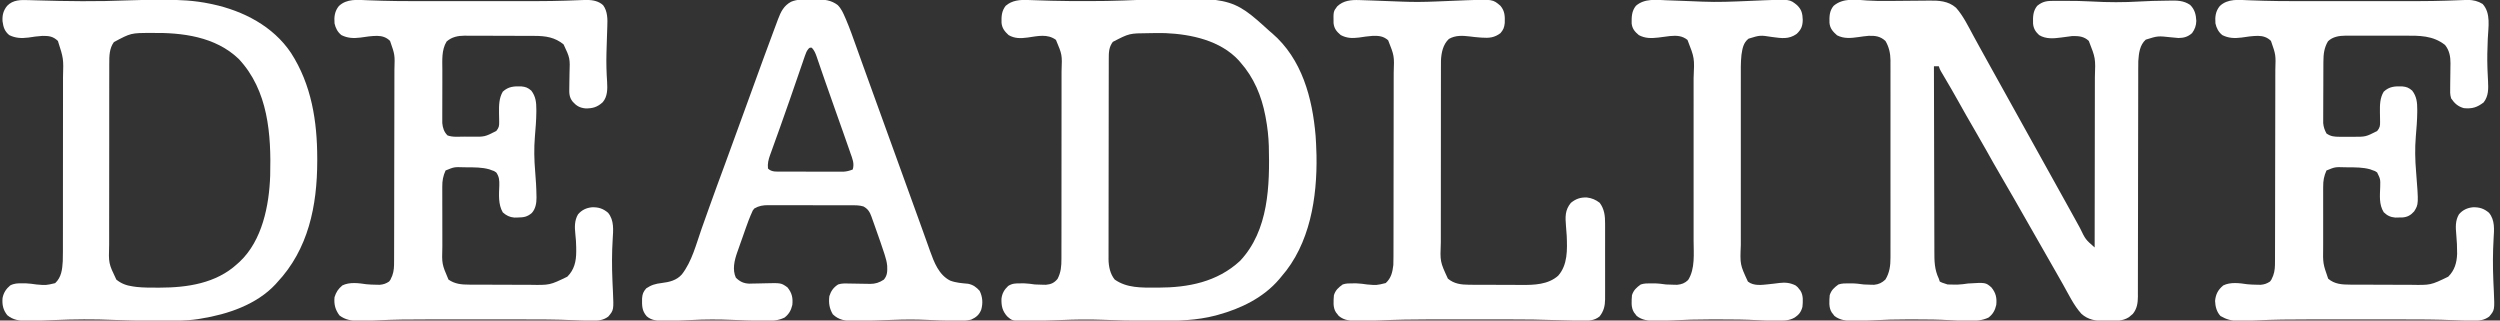 <svg width="390" height="50" viewBox="0 0 390 50" fill="none" xmlns="http://www.w3.org/2000/svg">
<rect x="0" y="0" width="390" height="50" fill="#333333" stroke="none"/>
<g clip-path="url(#clip0_1782_6968)">
<path d="M291.275 0.078C292.416 0.155 293.552 0.165 294.695 0.15C295.026 0.146 295.357 0.143 295.687 0.141C296.625 0.135 297.563 0.127 298.501 0.115C299.081 0.108 299.66 0.103 300.239 0.101C300.457 0.099 300.675 0.097 300.893 0.093C302.44 0.067 303.927 0.141 305.14 1.207C306.267 2.465 307.057 4.125 307.86 5.598C308.068 5.98 308.278 6.361 308.487 6.743C308.595 6.94 308.704 7.138 308.812 7.336C309.351 8.318 309.895 9.298 310.44 10.278C310.533 10.446 310.627 10.614 310.723 10.787C310.911 11.125 311.099 11.464 311.288 11.803C311.762 12.656 312.236 13.509 312.71 14.362C312.9 14.704 313.09 15.046 313.279 15.388C321.257 29.75 321.257 29.75 321.542 30.264C321.731 30.603 321.92 30.943 322.109 31.283C322.55 32.077 322.991 32.871 323.429 33.667C323.634 34.039 323.839 34.41 324.044 34.782C324.187 35.041 324.329 35.301 324.471 35.56C325.335 37.352 325.335 37.352 326.765 38.602C326.772 34.852 326.778 31.101 326.781 27.351C326.783 25.609 326.785 23.868 326.788 22.126C326.791 20.607 326.793 19.089 326.794 17.57C326.794 16.767 326.795 15.963 326.797 15.16C326.8 14.402 326.8 13.645 326.8 12.887C326.8 12.61 326.8 12.334 326.802 12.057C326.907 9.077 326.907 9.077 325.854 6.384C325.098 5.665 324.273 5.608 323.27 5.624C322.693 5.686 322.121 5.768 321.546 5.853C320.37 6.011 319.156 6.116 318.104 5.472C317.538 4.955 317.221 4.445 317.156 3.67C317.133 2.63 317.127 1.751 317.8 0.912C318.677 0.2 319.324 0.133 320.43 0.132C320.539 0.132 320.647 0.132 320.759 0.132C321.112 0.132 321.465 0.132 321.817 0.134C321.938 0.134 322.059 0.134 322.183 0.134C323.551 0.136 324.915 0.148 326.281 0.229C328.806 0.376 331.354 0.383 333.879 0.229C335.154 0.153 336.43 0.121 337.708 0.109C337.932 0.106 338.156 0.103 338.38 0.098C339.606 0.073 340.609 0.057 341.657 0.761C342.376 1.461 342.575 2.277 342.625 3.259C342.605 3.999 342.396 4.57 341.961 5.168C341.31 5.744 340.689 5.922 339.833 5.928C339.437 5.899 339.043 5.858 338.648 5.817C336.623 5.595 336.623 5.595 334.739 6.184C333.791 7.027 333.658 8.319 333.575 9.523C333.564 9.938 333.562 10.351 333.564 10.766C333.563 11.001 333.563 11.001 333.562 11.242C333.561 11.763 333.561 12.284 333.562 12.805C333.561 13.181 333.561 13.556 333.56 13.932C333.558 14.739 333.557 15.545 333.557 16.351C333.557 17.519 333.554 18.686 333.551 19.853C333.547 21.749 333.543 23.645 333.54 25.541C333.54 25.654 333.54 25.768 333.54 25.884C333.538 27.149 333.537 28.413 333.535 29.678C333.535 30.137 333.534 30.596 333.534 31.055C333.534 31.168 333.534 31.281 333.534 31.398C333.532 33.288 333.528 35.177 333.523 37.067C333.52 38.231 333.518 39.396 333.518 40.56C333.519 41.452 333.516 42.343 333.513 43.235C333.513 43.6 333.513 43.966 333.513 44.331C333.514 44.83 333.512 45.329 333.51 45.828C333.511 45.972 333.512 46.117 333.513 46.266C333.503 47.276 333.378 48.164 332.717 48.974C332.618 49.056 332.518 49.137 332.416 49.222C332.318 49.306 332.22 49.39 332.119 49.477C331.109 50.132 330.013 50.056 328.855 50.058C328.676 50.061 328.497 50.065 328.313 50.069C326.949 50.074 325.735 49.89 324.695 48.946C323.51 47.646 322.689 45.888 321.827 44.368C321.722 44.183 321.616 43.998 321.511 43.813C321.293 43.431 321.076 43.049 320.859 42.666C320.347 41.767 319.833 40.869 319.32 39.97C319.117 39.616 318.914 39.261 318.712 38.906C318.611 38.729 318.509 38.552 318.408 38.374C318.205 38.02 318.003 37.665 317.8 37.311C317.75 37.223 317.7 37.135 317.648 37.045C317.547 36.867 317.446 36.69 317.344 36.513C317.091 36.07 316.838 35.627 316.585 35.184C316.126 34.381 315.667 33.578 315.209 32.774C314.952 32.323 314.695 31.872 314.438 31.422C314.362 31.289 314.362 31.289 314.285 31.153C313.584 29.924 312.874 28.7 312.159 27.48C311.349 26.099 310.563 24.706 309.784 23.307C309.177 22.217 308.555 21.137 307.923 20.061C307.108 18.673 306.316 17.274 305.534 15.867C304.797 14.545 304.037 13.237 303.266 11.935C303.182 11.791 303.097 11.648 303.01 11.5C302.935 11.373 302.861 11.247 302.784 11.117C302.605 10.791 302.605 10.791 302.453 10.335C302.202 10.335 301.951 10.335 301.693 10.335C301.699 14.408 301.708 18.481 301.721 22.554C301.727 24.445 301.732 26.336 301.734 28.227C301.736 29.876 301.74 31.524 301.747 33.173C301.75 34.046 301.753 34.919 301.753 35.791C301.752 36.613 301.755 37.435 301.76 38.258C301.761 38.559 301.762 38.859 301.761 39.16C301.757 40.709 301.769 42.04 302.453 43.466C302.528 43.691 302.528 43.691 302.605 43.922C302.966 44.102 302.966 44.102 303.365 44.226C303.515 44.276 303.665 44.326 303.82 44.377C304.162 44.392 304.504 44.397 304.846 44.397C305.027 44.397 305.208 44.397 305.395 44.398C305.944 44.378 306.467 44.304 307.011 44.226C309.757 44.058 309.757 44.058 310.658 44.834C311.363 45.702 311.528 46.462 311.418 47.569C311.221 48.41 310.901 49.013 310.202 49.545C309.187 50.017 308.22 50.062 307.116 50.039C306.974 50.038 306.831 50.037 306.685 50.036C305.841 50.027 305 49.992 304.158 49.944C302.409 49.847 300.665 49.825 298.914 49.829C298.437 49.83 297.959 49.829 297.482 49.828C295.722 49.827 293.971 49.871 292.213 49.965C291.334 50.011 290.455 50.034 289.575 50.039C289.353 50.043 289.353 50.043 289.126 50.048C288.061 50.054 287.03 49.969 286.17 49.283C286.103 49.194 286.035 49.105 285.966 49.013C285.895 48.923 285.825 48.834 285.752 48.742C285.248 47.95 285.374 46.949 285.434 46.049C285.693 45.243 286.135 44.864 286.802 44.377C287.354 44.194 287.861 44.203 288.435 44.207C288.54 44.206 288.645 44.205 288.753 44.205C289.434 44.206 290.078 44.278 290.752 44.377C291.11 44.398 291.468 44.411 291.826 44.416C292.003 44.419 292.18 44.423 292.363 44.427C293.094 44.357 293.592 44.11 294.124 43.608C294.772 42.558 294.923 41.419 294.913 40.206C294.914 40.07 294.914 39.934 294.915 39.793C294.917 39.342 294.916 38.89 294.914 38.438C294.915 38.113 294.916 37.787 294.917 37.461C294.919 36.58 294.918 35.699 294.916 34.817C294.915 33.893 294.916 32.969 294.917 32.045C294.918 30.494 294.917 28.942 294.915 27.391C294.912 25.599 294.913 23.808 294.915 22.016C294.917 20.476 294.918 18.935 294.917 17.395C294.916 16.476 294.916 15.556 294.917 14.637C294.919 13.773 294.918 12.909 294.915 12.045C294.914 11.728 294.915 11.412 294.916 11.095C294.917 10.662 294.915 10.229 294.913 9.795C294.914 9.671 294.915 9.547 294.916 9.419C294.905 8.343 294.688 7.324 294.133 6.393C293.334 5.66 292.584 5.561 291.536 5.587C290.991 5.629 290.457 5.705 289.917 5.785C288.74 5.952 287.666 6.061 286.583 5.51C285.928 4.934 285.479 4.444 285.398 3.551C285.374 2.553 285.383 1.708 286.042 0.912C287.516 -0.342 289.465 -0.054 291.275 0.078Z" fill="white"/>
<path d="M350.789 0.042C351.453 0.068 352.116 0.087 352.78 0.107C352.917 0.112 353.054 0.116 353.195 0.12C354.579 0.161 355.963 0.171 357.348 0.173C357.47 0.173 357.591 0.173 357.716 0.174C358.475 0.175 359.233 0.174 359.992 0.174C360.674 0.173 361.356 0.174 362.038 0.174C363.18 0.174 364.323 0.174 365.466 0.173C366.77 0.172 368.073 0.173 369.377 0.173C370.516 0.174 371.655 0.174 372.793 0.174C373.465 0.174 374.137 0.174 374.808 0.174C375.559 0.175 376.31 0.174 377.062 0.173C377.181 0.173 377.301 0.173 377.424 0.173C378.792 0.17 380.158 0.152 381.525 0.107C381.719 0.101 381.719 0.101 381.916 0.095C382.533 0.075 383.15 0.053 383.767 0.028C383.989 0.02 384.21 0.012 384.431 0.004C384.623 -0.004 384.814 -0.011 385.011 -0.02C385.862 0.012 386.558 0.163 387.29 0.619C388.614 2.065 388.167 4.246 388.093 6.057C388.031 7.592 387.984 9.12 388.042 10.656C388.047 10.769 388.051 10.882 388.055 10.998C388.077 11.542 388.102 12.086 388.133 12.63C388.19 13.855 388.23 14.971 387.448 15.977C386.427 16.756 385.65 16.997 384.356 16.871C383.436 16.61 382.906 16.128 382.38 15.351C382.181 14.754 382.219 14.19 382.23 13.569C382.232 13.299 382.235 13.03 382.237 12.761C382.242 12.338 382.247 11.915 382.255 11.491C382.261 11.082 382.265 10.673 382.268 10.263C382.27 10.139 382.273 10.014 382.276 9.886C382.281 8.826 382.104 7.863 381.431 7.021C379.544 5.519 377.407 5.555 375.104 5.564C374.813 5.564 374.523 5.563 374.232 5.563C373.627 5.562 373.021 5.563 372.415 5.565C371.642 5.568 370.868 5.566 370.095 5.563C369.496 5.562 368.897 5.562 368.298 5.563C368.013 5.564 367.728 5.563 367.443 5.562C367.044 5.561 366.645 5.563 366.246 5.565C366.13 5.565 366.014 5.564 365.895 5.563C364.901 5.574 363.898 5.729 363.168 6.441C362.556 7.47 362.456 8.446 362.45 9.631C362.449 9.739 362.449 9.847 362.448 9.959C362.446 10.314 362.445 10.669 362.444 11.024C362.443 11.146 362.443 11.268 362.442 11.393C362.44 12.038 362.439 12.682 362.438 13.327C362.437 13.991 362.434 14.655 362.429 15.319C362.426 15.832 362.426 16.344 362.425 16.857C362.425 17.101 362.424 17.346 362.422 17.591C362.419 17.934 362.419 18.277 362.42 18.619C362.42 18.814 362.419 19.009 362.419 19.209C362.484 19.854 362.631 20.249 362.93 20.822C363.599 21.292 364.17 21.336 364.975 21.338C365.081 21.339 365.187 21.339 365.297 21.34C365.521 21.34 365.746 21.339 365.97 21.337C366.308 21.335 366.647 21.337 366.985 21.34C369.051 21.349 369.051 21.349 370.841 20.433C371.266 19.899 371.305 19.649 371.292 18.979C371.29 18.821 371.288 18.664 371.286 18.502C371.281 18.172 371.275 17.842 371.269 17.513C371.257 16.385 371.258 15.291 371.858 14.306C372.727 13.485 373.583 13.446 374.729 13.475C375.442 13.548 375.754 13.67 376.302 14.135C377.009 15.056 377.092 15.994 377.091 17.118C377.091 17.233 377.091 17.349 377.091 17.469C377.08 18.751 376.976 20.026 376.866 21.303C376.713 23.146 376.752 24.937 376.91 26.778C377.308 31.849 377.308 31.849 376.606 32.98C376.08 33.571 375.558 33.871 374.761 33.923C374.485 33.926 374.485 33.926 374.203 33.93C373.929 33.936 373.929 33.936 373.65 33.942C372.895 33.872 372.398 33.629 371.858 33.103C371.101 31.887 371.269 30.505 371.313 29.13C371.344 27.946 371.344 27.946 370.832 26.901C370.499 26.67 370.499 26.67 370.11 26.55C369.923 26.48 369.923 26.48 369.733 26.409C368.599 26.097 367.459 26.108 366.292 26.103C366.12 26.1 365.948 26.097 365.771 26.094C364.271 26.046 364.271 26.046 362.93 26.597C362.535 27.478 362.408 28.191 362.416 29.15C362.415 29.277 362.414 29.405 362.413 29.537C362.411 29.955 362.412 30.374 362.414 30.793C362.414 31.087 362.413 31.381 362.413 31.674C362.412 32.289 362.413 32.904 362.415 33.518C362.418 34.302 362.416 35.085 362.414 35.869C362.412 36.475 362.412 37.082 362.414 37.688C362.414 37.977 362.413 38.266 362.412 38.554C362.372 41.102 362.372 41.102 363.196 43.476C364.199 44.34 365.382 44.401 366.644 44.403C366.771 44.404 366.899 44.404 367.03 44.405C367.451 44.407 367.871 44.408 368.292 44.409C368.436 44.41 368.58 44.41 368.729 44.41C369.494 44.413 370.259 44.414 371.024 44.415C371.809 44.416 372.595 44.419 373.38 44.424C373.988 44.426 374.596 44.427 375.204 44.427C375.493 44.428 375.782 44.429 376.071 44.431C379.186 44.488 379.186 44.488 381.925 43.162C382.928 42.159 383.259 40.99 383.312 39.594C383.31 38.574 383.278 37.574 383.176 36.56C383.075 35.461 383.014 34.415 383.596 33.436C384.174 32.765 384.867 32.429 385.744 32.339C386.757 32.298 387.489 32.523 388.278 33.189C389.244 34.349 389.083 35.828 389 37.254C388.875 39.406 388.869 41.554 388.96 43.707C388.968 43.903 388.976 44.098 388.984 44.299C389 44.677 389.019 45.055 389.039 45.433C389.171 48.369 389.171 48.369 388.307 49.393C387.492 49.979 386.78 50.027 385.799 50.02C385.686 50.02 385.572 50.019 385.455 50.019C384.582 50.011 383.711 49.984 382.84 49.947C380.117 49.833 377.397 49.827 374.672 49.829C374.005 49.829 373.339 49.829 372.672 49.829C371.555 49.828 370.437 49.829 369.32 49.83C368.039 49.83 366.758 49.83 365.477 49.829C364.365 49.829 363.252 49.828 362.14 49.829C361.481 49.829 360.822 49.829 360.163 49.829C357.401 49.827 354.648 49.849 351.888 49.985C351.134 50.02 350.38 50.035 349.625 50.039C349.416 50.044 349.416 50.044 349.203 50.049C348.124 50.055 347.34 49.844 346.396 49.298C345.794 48.645 345.59 47.821 345.551 46.943C345.652 45.894 346.014 45.205 346.823 44.53C347.95 43.964 349.371 44.164 350.582 44.343C351.083 44.395 351.582 44.408 352.085 44.416C352.275 44.42 352.465 44.424 352.661 44.428C353.259 44.373 353.613 44.247 354.117 43.922C354.343 43.643 354.343 43.643 354.469 43.324C354.515 43.222 354.561 43.121 354.609 43.016C354.892 42.26 354.899 41.545 354.899 40.744C354.9 40.606 354.9 40.468 354.901 40.325C354.903 39.861 354.903 39.396 354.904 38.931C354.905 38.598 354.906 38.266 354.907 37.933C354.91 36.839 354.912 35.745 354.913 34.651C354.914 34.275 354.914 33.898 354.915 33.521C354.918 31.853 354.92 30.184 354.921 28.516C354.921 28.21 354.922 27.905 354.922 27.6C354.922 27.448 354.922 27.448 354.922 27.294C354.923 25.659 354.927 24.024 354.932 22.389C354.937 20.708 354.94 19.028 354.94 17.347C354.941 16.404 354.942 15.462 354.946 14.519C354.949 13.631 354.95 12.744 354.948 11.856C354.948 11.531 354.949 11.206 354.951 10.881C355.027 8.548 355.027 8.548 354.269 6.384C353.71 5.82 353.038 5.603 352.256 5.596C351.376 5.602 350.52 5.73 349.652 5.862C348.57 5.993 347.653 5.964 346.671 5.472C346.083 4.989 345.77 4.387 345.608 3.649C345.526 2.64 345.624 1.756 346.283 0.949C347.521 -0.235 349.197 -0.02 350.789 0.042Z" fill="white"/>
<path d="M57.367 0.042C58.031 0.068 58.695 0.087 59.358 0.107C59.495 0.112 59.632 0.116 59.773 0.12C61.157 0.161 62.541 0.171 63.926 0.173C64.048 0.173 64.169 0.173 64.295 0.174C65.053 0.175 65.811 0.174 66.57 0.174C67.252 0.173 67.934 0.174 68.616 0.174C69.759 0.174 70.901 0.174 72.044 0.173C73.348 0.172 74.652 0.173 75.955 0.173C77.094 0.174 78.233 0.174 79.372 0.174C80.043 0.174 80.715 0.174 81.386 0.174C82.138 0.175 82.889 0.174 83.64 0.173C83.759 0.173 83.879 0.173 84.002 0.173C85.37 0.17 86.736 0.152 88.103 0.107C88.297 0.101 88.297 0.101 88.495 0.095C89.112 0.075 89.729 0.053 90.346 0.028C90.567 0.02 90.788 0.012 91.009 0.004C91.201 -0.004 91.392 -0.011 91.59 -0.02C92.506 0.015 93.391 0.166 94.088 0.813C94.794 1.756 94.79 3.017 94.739 4.141C94.734 4.285 94.73 4.43 94.725 4.579C94.716 4.886 94.705 5.194 94.694 5.501C94.664 6.302 94.641 7.103 94.619 7.904C94.615 8.062 94.61 8.219 94.606 8.382C94.569 9.858 94.61 11.323 94.711 12.797C94.775 13.891 94.776 15.077 94.022 15.95C93.188 16.716 92.433 16.937 91.313 16.907C90.46 16.825 89.916 16.509 89.358 15.883C88.758 15.152 88.794 14.485 88.813 13.574C88.817 13.306 88.82 13.037 88.823 12.768C88.829 12.346 88.835 11.925 88.844 11.503C88.929 9.079 88.929 9.079 87.922 6.931C86.571 5.818 85.129 5.602 83.409 5.6C83.282 5.599 83.155 5.598 83.024 5.598C82.606 5.595 82.189 5.594 81.771 5.594C81.479 5.593 81.188 5.592 80.896 5.591C80.285 5.589 79.673 5.588 79.062 5.588C78.281 5.587 77.501 5.583 76.72 5.579C76.118 5.576 75.515 5.575 74.912 5.575C74.624 5.575 74.337 5.574 74.049 5.572C73.645 5.569 73.242 5.569 72.838 5.57C72.721 5.569 72.604 5.567 72.483 5.566C71.428 5.574 70.47 5.764 69.67 6.479C68.851 7.819 69.006 9.433 69.007 10.95C69.007 11.201 69.006 11.452 69.005 11.703C69.004 12.227 69.004 12.751 69.005 13.275C69.006 13.944 69.003 14.614 69 15.283C68.997 15.801 68.997 16.319 68.998 16.836C68.998 17.083 68.997 17.33 68.995 17.577C68.993 17.922 68.995 18.267 68.996 18.613C68.996 18.809 68.996 19.005 68.996 19.207C69.074 19.96 69.264 20.577 69.813 21.126C70.654 21.434 71.639 21.312 72.525 21.314C72.866 21.316 73.207 21.321 73.549 21.325C75.622 21.349 75.622 21.349 77.42 20.433C77.834 19.911 77.883 19.671 77.87 19.017C77.868 18.867 77.867 18.718 77.865 18.563C77.859 18.25 77.853 17.937 77.847 17.624C77.834 16.48 77.837 15.303 78.436 14.297C79.315 13.491 80.161 13.446 81.307 13.475C82.021 13.548 82.332 13.67 82.881 14.135C83.587 15.056 83.67 15.994 83.669 17.118C83.669 17.233 83.669 17.349 83.669 17.469C83.658 18.751 83.554 20.026 83.445 21.303C83.291 23.143 83.33 24.93 83.488 26.768C83.586 28.012 83.675 29.253 83.688 30.501C83.691 30.613 83.693 30.724 83.696 30.839C83.695 31.686 83.555 32.57 82.969 33.218C82.255 33.836 81.701 33.918 80.782 33.93C80.508 33.936 80.508 33.936 80.228 33.942C79.486 33.873 78.99 33.624 78.436 33.132C77.7 31.87 77.84 30.357 77.891 28.943C77.909 28.149 77.89 27.572 77.41 26.901C77.077 26.67 77.077 26.67 76.689 26.55C76.502 26.48 76.502 26.48 76.311 26.409C75.178 26.097 74.037 26.108 72.871 26.103C72.698 26.1 72.526 26.097 72.349 26.094C70.849 26.046 70.849 26.046 69.509 26.597C69.115 27.476 68.987 28.185 68.996 29.14C68.996 29.267 68.995 29.394 68.995 29.524C68.993 29.94 68.995 30.355 68.998 30.77C68.998 31.061 68.998 31.353 68.997 31.644C68.997 32.252 68.999 32.861 69.002 33.47C69.005 34.247 69.005 35.024 69.004 35.801C69.004 36.402 69.005 37.003 69.006 37.604C69.007 37.89 69.007 38.176 69.007 38.463C68.926 41.184 68.926 41.184 69.965 43.618C70.982 44.318 72.013 44.401 73.222 44.403C73.35 44.404 73.477 44.404 73.608 44.405C74.029 44.407 74.449 44.408 74.87 44.409C75.014 44.41 75.159 44.41 75.307 44.41C76.072 44.413 76.837 44.414 77.602 44.415C78.387 44.416 79.173 44.419 79.959 44.424C80.566 44.426 81.174 44.427 81.782 44.427C82.071 44.428 82.361 44.429 82.65 44.431C85.765 44.488 85.765 44.488 88.503 43.162C89.595 42.07 89.887 40.769 89.891 39.255C89.89 39.102 89.89 39.102 89.889 38.945C89.889 38.838 89.889 38.73 89.888 38.62C89.883 37.913 89.834 37.222 89.754 36.521C89.644 35.438 89.601 34.4 90.174 33.436C90.753 32.765 91.446 32.429 92.322 32.339C93.336 32.298 94.068 32.523 94.856 33.189C95.83 34.358 95.667 35.908 95.578 37.34C95.447 39.462 95.449 41.584 95.538 43.708C95.546 43.903 95.554 44.098 95.562 44.299C95.579 44.677 95.597 45.055 95.617 45.433C95.749 48.369 95.749 48.369 94.885 49.393C94.067 49.981 93.352 50.027 92.368 50.02C92.254 50.02 92.14 50.019 92.022 50.019C91.172 50.011 90.324 49.984 89.474 49.947C86.777 49.829 84.081 49.827 81.382 49.829C80.71 49.829 80.038 49.829 79.367 49.829C78.24 49.828 77.114 49.829 75.988 49.83C74.697 49.83 73.405 49.83 72.114 49.829C70.993 49.829 69.872 49.828 68.751 49.829C68.087 49.829 67.422 49.829 66.758 49.829C64.036 49.827 61.322 49.843 58.602 49.985C57.86 50.021 57.117 50.035 56.374 50.039C56.166 50.044 56.166 50.044 55.954 50.049C54.843 50.055 53.864 49.897 52.965 49.213C52.29 48.319 52.081 47.462 52.186 46.354C52.441 45.563 52.763 45.062 53.402 44.53C54.528 43.964 55.949 44.164 57.161 44.343C57.661 44.395 58.161 44.408 58.663 44.416C58.853 44.42 59.043 44.424 59.239 44.428C59.838 44.373 60.192 44.247 60.695 43.922C60.922 43.643 60.922 43.643 61.047 43.324C61.093 43.222 61.14 43.121 61.188 43.016C61.47 42.26 61.478 41.545 61.477 40.744C61.478 40.606 61.479 40.468 61.479 40.325C61.481 39.861 61.481 39.396 61.482 38.931C61.483 38.598 61.484 38.266 61.485 37.933C61.488 36.839 61.49 35.745 61.491 34.651C61.492 34.275 61.493 33.898 61.493 33.521C61.496 31.853 61.498 30.184 61.499 28.516C61.5 28.21 61.5 27.905 61.5 27.6C61.5 27.448 61.5 27.448 61.5 27.294C61.502 25.659 61.505 24.024 61.51 22.389C61.515 20.708 61.518 19.028 61.519 17.347C61.519 16.404 61.52 15.462 61.524 14.519C61.528 13.631 61.528 12.744 61.527 11.856C61.527 11.531 61.528 11.206 61.53 10.881C61.605 8.548 61.605 8.548 60.847 6.384C60.288 5.82 59.616 5.603 58.834 5.596C57.955 5.602 57.098 5.73 56.23 5.862C55.149 5.993 54.231 5.964 53.25 5.472C52.661 4.989 52.348 4.387 52.186 3.649C52.105 2.64 52.202 1.756 52.861 0.949C54.099 -0.235 55.775 -0.02 57.367 0.042Z" fill="white"/>
<path d="M160.43 0.003C160.549 0.007 160.668 0.01 160.792 0.014C161.05 0.023 161.308 0.032 161.567 0.041C162.276 0.067 162.985 0.087 163.694 0.106C163.918 0.112 163.918 0.112 164.147 0.119C165.891 0.164 167.636 0.171 169.381 0.17C169.54 0.17 169.699 0.17 169.863 0.17C171.686 0.168 173.505 0.148 175.326 0.075C192.055 -0.587 192.055 -0.587 198.062 4.862C198.185 4.966 198.309 5.07 198.436 5.178C203.106 9.186 204.744 15.301 205.237 21.218C205.297 22.047 205.332 22.876 205.355 23.707C205.365 23.973 205.365 23.973 205.374 24.243C205.495 30.818 204.358 38.071 199.885 43.16C199.779 43.288 199.673 43.416 199.564 43.548C197.112 46.431 193.597 48.133 190.008 49.116C189.815 49.17 189.815 49.17 189.619 49.225C186.694 49.983 183.72 50.066 180.716 50.042C180.126 50.037 179.536 50.036 178.946 50.035C176.578 50.027 174.216 49.97 171.851 49.881C169.751 49.804 167.662 49.843 165.563 49.923C164.049 49.979 162.535 50.023 161.02 50.035C160.717 50.037 160.415 50.042 160.112 50.047C157.912 50.055 157.912 50.055 157.109 49.339C156.362 48.502 156.205 47.71 156.227 46.624C156.323 45.773 156.658 45.197 157.272 44.614C157.922 44.197 158.442 44.204 159.2 44.205C159.395 44.205 159.59 44.204 159.791 44.204C160.353 44.223 160.885 44.295 161.441 44.376C161.824 44.397 162.207 44.409 162.59 44.414C162.782 44.418 162.973 44.422 163.17 44.426C163.969 44.353 164.459 44.127 164.974 43.512C165.512 42.494 165.589 41.515 165.583 40.388C165.584 40.252 165.585 40.115 165.585 39.975C165.587 39.52 165.586 39.066 165.585 38.612C165.586 38.285 165.587 37.958 165.588 37.631C165.59 36.745 165.59 35.859 165.59 34.973C165.589 34.232 165.59 33.492 165.591 32.751C165.593 31.003 165.593 29.256 165.592 27.508C165.591 25.707 165.593 23.906 165.596 22.105C165.599 20.557 165.599 19.009 165.599 17.461C165.599 16.537 165.599 15.613 165.601 14.689C165.603 13.82 165.603 12.951 165.601 12.082C165.601 11.764 165.601 11.446 165.602 11.128C165.702 8.535 165.702 8.535 164.727 6.221C163.389 5.233 161.854 5.64 160.3 5.857C159.241 5.995 158.285 6.031 157.338 5.47C156.728 4.91 156.315 4.397 156.238 3.55C156.214 2.539 156.247 1.731 156.882 0.911C157.878 0.031 159.154 -0.055 160.43 0.003ZM179.173 5.175C176.173 5.198 176.173 5.198 173.597 6.534C172.966 7.396 172.967 8.201 172.968 9.241C172.968 9.378 172.967 9.514 172.967 9.655C172.965 10.114 172.965 10.573 172.965 11.032C172.964 11.361 172.964 11.69 172.963 12.019C172.961 12.913 172.96 13.807 172.959 14.701C172.959 15.259 172.958 15.818 172.957 16.376C172.955 18.124 172.954 19.872 172.953 21.619C172.952 23.636 172.95 25.654 172.945 27.671C172.942 29.23 172.941 30.789 172.94 32.349C172.94 33.28 172.939 34.211 172.937 35.142C172.934 36.019 172.934 36.895 172.935 37.771C172.935 38.093 172.935 38.414 172.933 38.735C172.931 39.174 172.932 39.614 172.934 40.053C172.932 40.179 172.931 40.306 172.93 40.436C172.939 41.531 173.185 42.757 173.901 43.616C175.804 44.951 178.078 44.868 180.312 44.87C180.426 44.87 180.54 44.87 180.658 44.87C185.359 44.864 189.882 43.997 193.446 40.7C197.933 35.934 198.09 28.918 197.936 22.765C197.889 21.289 197.729 19.839 197.454 18.388C197.432 18.27 197.41 18.151 197.387 18.029C196.793 14.942 195.603 12.096 193.503 9.726C193.369 9.57 193.369 9.57 193.231 9.41C190.375 6.317 185.839 5.341 181.803 5.166C180.925 5.143 180.05 5.154 179.173 5.175Z" fill="white"/>
<path d="M4.515 0.02C4.771 0.028 5.027 0.035 5.283 0.043C5.419 0.047 5.554 0.051 5.694 0.055C10.453 0.201 15.225 0.258 19.983 0.057C21.535 -0.004 23.086 -0.02 24.639 -0.025C24.928 -0.026 25.218 -0.028 25.508 -0.03C27.949 -0.046 30.371 0.075 32.766 0.581C32.953 0.62 32.953 0.62 33.145 0.66C37.947 1.693 42.6 4.081 45.397 8.256C48.597 13.217 49.486 18.908 49.49 24.717C49.49 24.855 49.49 24.992 49.49 25.134C49.482 32.089 48.114 38.877 43.222 44.075C43.099 44.212 43.099 44.212 42.974 44.353C40.035 47.514 35.517 49.032 31.369 49.698C31.209 49.725 31.049 49.752 30.884 49.78C28.89 50.077 26.895 50.042 24.883 50.03C24.505 50.029 24.127 50.028 23.749 50.027C21.731 50.02 19.718 49.991 17.702 49.905C14.652 49.779 11.588 49.799 8.539 49.926C7.228 49.98 5.918 50.026 4.607 50.04C4.46 50.043 4.313 50.046 4.162 50.05C3.029 50.055 2.031 49.915 1.14 49.175C0.482 48.358 0.311 47.529 0.398 46.489C0.554 45.677 0.953 45.06 1.587 44.531C2.216 44.198 2.763 44.19 3.467 44.198C3.756 44.2 3.756 44.2 4.05 44.201C4.607 44.226 5.138 44.299 5.689 44.379C7.178 44.509 7.178 44.509 8.605 44.17C9.594 43.247 9.712 42.028 9.792 40.731C9.821 39.727 9.814 38.723 9.814 37.719C9.815 37.413 9.815 37.108 9.816 36.803C9.817 35.977 9.817 35.151 9.818 34.325C9.818 33.809 9.818 33.292 9.818 32.775C9.82 30.969 9.82 29.163 9.82 27.358C9.82 25.679 9.822 24 9.824 22.32C9.826 20.875 9.827 19.43 9.827 17.985C9.827 17.124 9.827 16.262 9.829 15.401C9.83 14.59 9.83 13.779 9.829 12.968C9.829 12.672 9.829 12.376 9.83 12.08C9.917 9.132 9.917 9.132 9.032 6.385C8.263 5.655 7.629 5.592 6.609 5.599C5.871 5.64 5.145 5.751 4.415 5.862C3.328 5.994 2.422 5.958 1.435 5.473C0.709 4.855 0.526 4.252 0.395 3.316C0.342 2.374 0.51 1.666 1.102 0.923C2.028 -0.048 3.244 -0.025 4.515 0.02ZM17.77 6.565C17.058 7.537 17.041 8.729 17.046 9.894C17.046 10.026 17.045 10.158 17.044 10.294C17.043 10.733 17.044 11.171 17.044 11.61C17.044 11.927 17.043 12.243 17.042 12.559C17.04 13.415 17.04 14.271 17.04 15.128C17.04 15.844 17.04 16.56 17.039 17.276C17.037 18.966 17.037 20.656 17.038 22.346C17.039 24.086 17.037 25.827 17.034 27.568C17.031 29.065 17.03 30.561 17.031 32.059C17.031 32.951 17.03 33.844 17.028 34.737C17.026 35.577 17.027 36.418 17.029 37.258C17.029 37.565 17.029 37.872 17.027 38.18C16.937 41.086 16.937 41.086 18.149 43.619C18.938 44.258 19.737 44.543 20.733 44.683C20.922 44.709 21.111 44.736 21.305 44.763C22.39 44.88 23.48 44.872 24.57 44.873C24.741 44.873 24.741 44.873 24.917 44.873C29.21 44.867 33.711 44.206 36.992 41.187C37.119 41.073 37.247 40.96 37.379 40.842C40.913 37.527 41.992 32.053 42.149 27.393C42.318 20.961 41.853 14.123 37.245 9.198C33.593 5.696 28.402 5.062 23.565 5.14C20.427 5.144 20.427 5.144 17.77 6.565Z" fill="white"/>
<path d="M126.317 -0.08C126.642 -0.077 126.967 -0.08 127.292 -0.084C128.569 -0.087 129.651 -0.003 130.687 0.796C131.239 1.346 131.534 2.022 131.84 2.728C131.886 2.834 131.932 2.94 131.98 3.05C132.572 4.436 133.07 5.856 133.576 7.275C133.688 7.586 133.799 7.897 133.911 8.209C134.15 8.874 134.389 9.539 134.627 10.204C135.2 11.803 135.779 13.399 136.358 14.996C136.695 15.927 137.033 16.859 137.37 17.791C137.507 18.168 137.643 18.546 137.78 18.924C137.882 19.205 137.882 19.205 137.986 19.491C138.054 19.679 138.121 19.866 138.191 20.06C138.669 21.378 139.146 22.696 139.623 24.014C139.757 24.385 139.892 24.755 140.026 25.126C140.774 27.194 141.523 29.262 142.27 31.331C142.543 32.086 142.815 32.84 143.089 33.594C143.14 33.735 143.191 33.877 143.244 34.022C143.344 34.299 143.444 34.575 143.544 34.851C143.812 35.591 144.078 36.331 144.342 37.073C144.492 37.493 144.643 37.913 144.794 38.334C144.891 38.604 144.986 38.875 145.081 39.146C145.723 40.923 146.447 42.865 148.217 43.77C149.116 44.115 150.072 44.18 151.024 44.266C151.81 44.426 152.294 44.783 152.826 45.373C153.288 46.314 153.357 47.297 153.073 48.308C152.758 49.11 152.281 49.507 151.494 49.865C150.711 50.06 149.954 50.037 149.151 50.027C148.977 50.026 148.803 50.025 148.624 50.024C147.292 50.013 145.964 49.963 144.634 49.902C142.818 49.819 141.018 49.836 139.201 49.902C137.38 49.968 135.559 50.025 133.737 50.046C133.455 50.053 133.455 50.053 133.167 50.06C131.901 50.068 130.855 49.942 129.919 49.03C129.378 48.12 129.248 47.244 129.378 46.199C129.635 45.389 130.022 44.84 130.746 44.376C131.307 44.188 131.816 44.216 132.4 44.23C132.642 44.234 132.885 44.237 133.127 44.24C133.507 44.246 133.888 44.252 134.268 44.261C134.636 44.27 135.004 44.274 135.373 44.278C135.485 44.281 135.596 44.285 135.712 44.289C136.549 44.293 137.188 44.083 137.888 43.616C138.445 42.94 138.431 42.313 138.402 41.467C138.342 40.861 138.208 40.352 138.021 39.774C137.988 39.67 137.954 39.567 137.92 39.46C137.538 38.287 137.132 37.122 136.716 35.961C136.584 35.594 136.456 35.225 136.327 34.857C136.242 34.621 136.158 34.385 136.073 34.148C136.035 34.039 135.998 33.93 135.959 33.818C135.685 33.067 135.405 32.587 134.694 32.205C134.043 32.005 133.425 32.022 132.748 32.024C132.599 32.023 132.449 32.022 132.295 32.022C131.801 32.02 131.307 32.02 130.813 32.02C130.47 32.019 130.126 32.019 129.782 32.018C129.061 32.017 128.34 32.017 127.62 32.018C126.697 32.019 125.775 32.016 124.852 32.013C124.142 32.01 123.432 32.01 122.721 32.011C122.381 32.011 122.041 32.01 121.701 32.008C121.225 32.006 120.749 32.007 120.273 32.009C120.133 32.008 119.993 32.007 119.849 32.006C119.012 32.012 118.408 32.098 117.678 32.522C117.414 32.836 117.414 32.836 117.267 33.215C117.207 33.35 117.147 33.486 117.085 33.625C117.03 33.762 116.975 33.9 116.918 34.041C116.868 34.166 116.818 34.29 116.767 34.418C116.621 34.797 116.485 35.178 116.351 35.56C116.301 35.7 116.252 35.838 116.202 35.982C116.099 36.273 115.997 36.565 115.895 36.856C115.741 37.298 115.583 37.739 115.425 38.181C115.325 38.466 115.225 38.752 115.125 39.037C115.079 39.166 115.032 39.296 114.984 39.43C114.557 40.672 114.232 42.068 114.791 43.312C115.407 43.928 115.995 44.21 116.865 44.249C117.079 44.245 117.292 44.239 117.505 44.232C117.739 44.228 117.974 44.224 118.208 44.221C118.574 44.213 118.94 44.205 119.306 44.195C121.861 44.128 121.861 44.128 122.844 44.832C123.549 45.7 123.714 46.461 123.604 47.567C123.407 48.41 123.083 49.002 122.388 49.543C121.328 50.052 120.389 50.058 119.226 50.037C119.04 50.035 118.853 50.033 118.662 50.032C117.205 50.015 115.75 49.962 114.295 49.902C112.136 49.815 109.987 49.812 107.829 49.923C106.585 49.985 105.343 50.024 104.097 50.037C103.939 50.04 103.781 50.043 103.618 50.047C102.638 50.051 101.645 50.026 100.878 49.328C100.125 48.464 100.15 47.673 100.162 46.573C100.219 45.845 100.339 45.541 100.811 44.984C101.613 44.442 102.281 44.262 103.233 44.148C104.413 44.006 105.548 43.739 106.367 42.809C107.945 40.786 108.611 38.058 109.455 35.67C109.764 34.797 110.075 33.926 110.387 33.055C110.466 32.832 110.546 32.609 110.625 32.386C111.431 30.127 112.258 27.875 113.091 25.626C114.075 22.964 115.049 20.299 116.006 17.628C117.012 14.821 118.034 12.02 119.064 9.222C119.131 9.041 119.197 8.86 119.266 8.674C119.639 7.661 120.013 6.649 120.39 5.637C120.506 5.323 120.623 5.009 120.739 4.695C120.903 4.253 121.068 3.811 121.234 3.37C121.282 3.24 121.329 3.11 121.379 2.977C121.817 1.817 122.287 0.877 123.41 0.275C124.346 -0.12 125.319 -0.092 126.317 -0.08ZM126.112 7.623C125.828 7.969 125.714 8.286 125.568 8.709C125.51 8.876 125.452 9.043 125.392 9.215C125.299 9.489 125.299 9.489 125.204 9.768C125.137 9.961 125.07 10.154 125.003 10.347C124.823 10.867 124.644 11.388 124.465 11.909C124.167 12.779 123.865 13.649 123.565 14.518C123.45 14.851 123.335 15.184 123.22 15.517C122.726 16.948 122.223 18.374 121.711 19.798C121.647 19.977 121.583 20.156 121.517 20.34C121.023 21.721 121.023 21.721 120.783 22.38C120.616 22.841 120.451 23.302 120.286 23.764C120.237 23.898 120.187 24.031 120.137 24.169C119.879 24.897 119.721 25.507 119.805 26.291C120.39 26.875 121.186 26.766 121.973 26.769C122.081 26.769 122.189 26.77 122.301 26.77C122.658 26.772 123.014 26.772 123.371 26.772C123.619 26.773 123.868 26.773 124.117 26.774C124.638 26.774 125.159 26.775 125.68 26.775C126.347 26.775 127.013 26.777 127.679 26.779C128.193 26.781 128.707 26.781 129.221 26.781C129.466 26.782 129.712 26.782 129.958 26.783C130.302 26.785 130.646 26.784 130.99 26.784C131.185 26.784 131.381 26.784 131.582 26.784C132.113 26.747 132.531 26.634 133.025 26.443C133.314 25.5 132.979 24.768 132.664 23.878C132.574 23.617 132.574 23.617 132.483 23.35C132.262 22.708 132.036 22.068 131.809 21.427C131.714 21.158 131.62 20.889 131.525 20.619C131.095 19.399 130.664 18.18 130.23 16.961C129.681 15.42 129.136 13.878 128.602 12.332C128.505 12.049 128.407 11.767 128.309 11.484C128.17 11.083 128.032 10.682 127.895 10.28C127.77 9.915 127.644 9.551 127.518 9.186C127.464 9.026 127.464 9.026 127.409 8.863C127.221 8.325 127.038 7.863 126.643 7.446C126.331 7.414 126.331 7.414 126.112 7.623Z" fill="white"/>
<path d="M212.059 0.012C212.162 0.015 212.264 0.018 212.37 0.022C212.704 0.032 213.038 0.044 213.372 0.056C213.604 0.064 213.836 0.071 214.068 0.079C215.639 0.13 217.209 0.188 218.779 0.257C220.498 0.329 222.21 0.309 223.929 0.236C224.097 0.23 224.265 0.223 224.438 0.216C224.969 0.195 225.501 0.173 226.032 0.151C226.733 0.122 227.434 0.094 228.136 0.066C228.293 0.059 228.45 0.052 228.612 0.045C232.871 -0.125 232.871 -0.125 234.076 0.911C234.767 1.748 234.776 2.529 234.741 3.598C234.66 4.306 234.537 4.621 234.076 5.166C233.142 5.883 232.281 5.955 231.141 5.869C231.039 5.862 230.938 5.854 230.833 5.847C230.326 5.808 229.821 5.76 229.318 5.689C228.161 5.551 227.063 5.479 226.022 6.078C225.112 6.939 224.849 8.205 224.792 9.419C224.787 9.753 224.785 10.087 224.786 10.422C224.786 10.613 224.786 10.613 224.785 10.808C224.784 11.233 224.784 11.658 224.784 12.083C224.784 12.389 224.783 12.695 224.783 13C224.781 13.829 224.781 14.658 224.781 15.487C224.781 16.006 224.781 16.524 224.78 17.043C224.779 18.853 224.778 20.663 224.778 22.473C224.778 24.158 224.777 25.843 224.774 27.528C224.772 28.977 224.772 30.425 224.772 31.874C224.772 32.738 224.771 33.602 224.77 34.466C224.768 35.28 224.768 36.093 224.769 36.907C224.769 37.204 224.769 37.502 224.768 37.799C224.649 40.818 224.649 40.818 225.87 43.464C226.839 44.283 227.944 44.413 229.173 44.42C229.284 44.421 229.395 44.422 229.509 44.423C229.871 44.426 230.233 44.427 230.595 44.427C230.851 44.428 231.106 44.429 231.361 44.43C231.895 44.432 232.429 44.432 232.963 44.432C233.641 44.432 234.319 44.436 234.997 44.442C235.524 44.445 236.051 44.446 236.578 44.445C236.828 44.446 237.078 44.447 237.327 44.45C239.311 44.467 241.507 44.401 243.071 43.014C244.583 41.304 244.492 38.925 244.408 36.777C244.376 36.27 244.335 35.764 244.292 35.257C244.181 33.842 244.118 32.792 245.054 31.648C245.833 31.011 246.566 30.768 247.558 30.807C248.337 30.905 248.922 31.157 249.546 31.629C250.287 32.603 250.402 33.69 250.394 34.881C250.395 35.087 250.395 35.087 250.396 35.298C250.398 35.748 250.397 36.199 250.395 36.65C250.395 36.965 250.396 37.28 250.396 37.596C250.397 38.255 250.396 38.914 250.394 39.574C250.391 40.417 250.393 41.26 250.396 42.102C250.397 42.753 250.397 43.404 250.396 44.055C250.395 44.365 250.396 44.676 250.397 44.987C250.398 45.422 250.396 45.857 250.394 46.292C250.394 46.419 250.395 46.546 250.396 46.677C250.385 47.71 250.191 48.547 249.527 49.372C248.654 50.063 247.769 50.038 246.707 50.028C246.562 50.026 246.418 50.025 246.27 50.023C245.199 50.01 244.129 49.982 243.058 49.944C240.458 49.852 237.86 49.824 235.257 49.827C234.696 49.827 234.134 49.827 233.572 49.826C232.631 49.826 231.69 49.827 230.749 49.827C229.674 49.828 228.599 49.828 227.524 49.827C226.586 49.826 225.648 49.826 224.71 49.827C224.156 49.827 223.603 49.827 223.049 49.826C220.427 49.824 217.811 49.87 215.191 49.983C214.259 50.02 213.327 50.033 212.394 50.037C212.212 50.04 212.031 50.043 211.844 50.047C210.721 50.051 209.742 50.033 208.842 49.282C208.773 49.193 208.704 49.103 208.633 49.011C208.561 48.922 208.489 48.833 208.415 48.74C207.9 47.956 208.032 46.945 208.092 46.048C208.351 45.241 208.792 44.862 209.459 44.376C210.002 44.195 210.444 44.204 211.017 44.205C211.212 44.205 211.407 44.204 211.608 44.204C212.17 44.223 212.702 44.294 213.258 44.376C214.749 44.507 214.749 44.507 216.174 44.157C217.029 43.378 217.228 42.456 217.361 41.336C217.382 40.884 217.383 40.433 217.382 39.98C217.383 39.847 217.383 39.714 217.383 39.577C217.385 39.133 217.385 38.689 217.385 38.245C217.386 37.926 217.387 37.607 217.387 37.288C217.389 36.422 217.39 35.556 217.391 34.691C217.392 34.149 217.392 33.608 217.393 33.066C217.395 31.371 217.396 29.676 217.397 27.981C217.398 26.026 217.4 24.072 217.405 22.118C217.408 20.605 217.41 19.093 217.41 17.581C217.41 16.678 217.411 15.776 217.414 14.873C217.416 14.024 217.416 13.175 217.415 12.325C217.415 12.014 217.416 11.704 217.417 11.393C217.514 8.713 217.514 8.713 216.553 6.287C215.815 5.634 215.117 5.574 214.167 5.591C213.434 5.641 212.71 5.749 211.984 5.86C210.932 5.987 210.095 5.968 209.155 5.47C208.503 4.917 208.135 4.475 208.035 3.62C208.001 1.793 208.001 1.793 208.605 0.995C209.572 0.069 210.774 -0.031 212.059 0.012Z" fill="white"/>
<path d="M260.049 0.048C260.294 0.057 260.538 0.065 260.783 0.073C261.504 0.097 262.225 0.125 262.946 0.153C263.149 0.161 263.352 0.169 263.555 0.176C265.022 0.233 265.022 0.233 265.596 0.258C267.963 0.359 270.314 0.255 272.68 0.153C273.353 0.124 274.026 0.096 274.699 0.067C274.85 0.061 275 0.054 275.155 0.047C279.203 -0.122 279.203 -0.122 280.335 0.799C281.069 1.511 281.191 2.115 281.228 3.116C281.205 4.084 280.995 4.605 280.287 5.282C279.065 6.163 277.907 5.966 276.479 5.776C274.57 5.477 274.57 5.477 272.775 6.033C271.948 6.675 271.822 7.569 271.669 8.545C271.538 9.763 271.565 10.989 271.568 12.213C271.567 12.524 271.567 12.834 271.566 13.144C271.565 13.982 271.565 14.82 271.566 15.658C271.567 16.538 271.566 17.417 271.566 18.297C271.565 19.774 271.566 21.251 271.567 22.727C271.569 24.431 271.569 26.136 271.567 27.84C271.566 29.306 271.565 30.773 271.566 32.24C271.567 33.114 271.567 33.989 271.566 34.863C271.565 35.685 271.565 36.508 271.567 37.33C271.568 37.63 271.567 37.931 271.567 38.232C271.442 41.268 271.442 41.268 272.671 43.922C273.574 44.645 274.847 44.451 275.939 44.339C276.074 44.323 276.209 44.308 276.348 44.292C276.557 44.269 276.557 44.269 276.769 44.246C277.045 44.214 277.32 44.18 277.594 44.142C278.529 44.032 279.264 44.112 280.116 44.53C280.444 44.791 280.444 44.791 280.648 45.062C280.719 45.151 280.789 45.24 280.862 45.332C281.344 46.091 281.256 47.011 281.18 47.873C280.983 48.643 280.633 49.097 279.974 49.535C279.056 50.074 278.111 50.024 277.077 50.02C276.948 50.02 276.819 50.021 276.686 50.022C275.855 50.02 275.029 49.991 274.2 49.946C272.278 49.843 270.36 49.826 268.435 49.829C267.895 49.83 267.355 49.829 266.814 49.828C264.772 49.828 262.74 49.879 260.701 49.984C259.99 50.019 259.28 50.034 258.568 50.039C258.368 50.044 258.368 50.044 258.165 50.048C257.143 50.054 256.146 49.939 255.324 49.284C255.257 49.194 255.19 49.105 255.12 49.013C255.05 48.924 254.979 48.834 254.907 48.742C254.402 47.95 254.528 46.95 254.588 46.05C254.848 45.243 255.289 44.864 255.956 44.378C256.508 44.194 257.015 44.204 257.589 44.207C257.694 44.206 257.799 44.206 257.908 44.205C258.588 44.206 259.232 44.279 259.907 44.378C260.289 44.398 260.673 44.411 261.056 44.416C261.247 44.42 261.439 44.424 261.636 44.428C262.334 44.364 262.833 44.176 263.342 43.686C264.467 41.949 264.205 39.514 264.201 37.525C264.201 37.222 264.202 36.92 264.202 36.618C264.204 35.803 264.203 34.987 264.202 34.172C264.201 33.316 264.202 32.459 264.203 31.603C264.203 30.165 264.202 28.727 264.201 27.289C264.199 25.631 264.2 23.973 264.202 22.315C264.203 20.887 264.203 19.458 264.202 18.03C264.202 17.179 264.202 16.328 264.203 15.477C264.204 14.677 264.203 13.876 264.201 13.076C264.201 12.784 264.201 12.491 264.202 12.199C264.349 9.045 264.349 9.045 263.25 6.232C262.419 5.558 261.541 5.53 260.515 5.624C259.902 5.696 259.291 5.774 258.68 5.861C257.588 5.983 256.64 6.005 255.652 5.472C255.018 4.934 254.632 4.49 254.537 3.655C254.525 2.619 254.532 1.751 255.196 0.913C256.54 -0.275 258.384 -0.017 260.049 0.048Z" fill="white"/>
</g>
<defs>
<clipPath id="clip0_1782_6968">
<rect width="389" height="50" fill="white" transform="translate(0.219)"/>
</clipPath>
</defs>
</svg>
